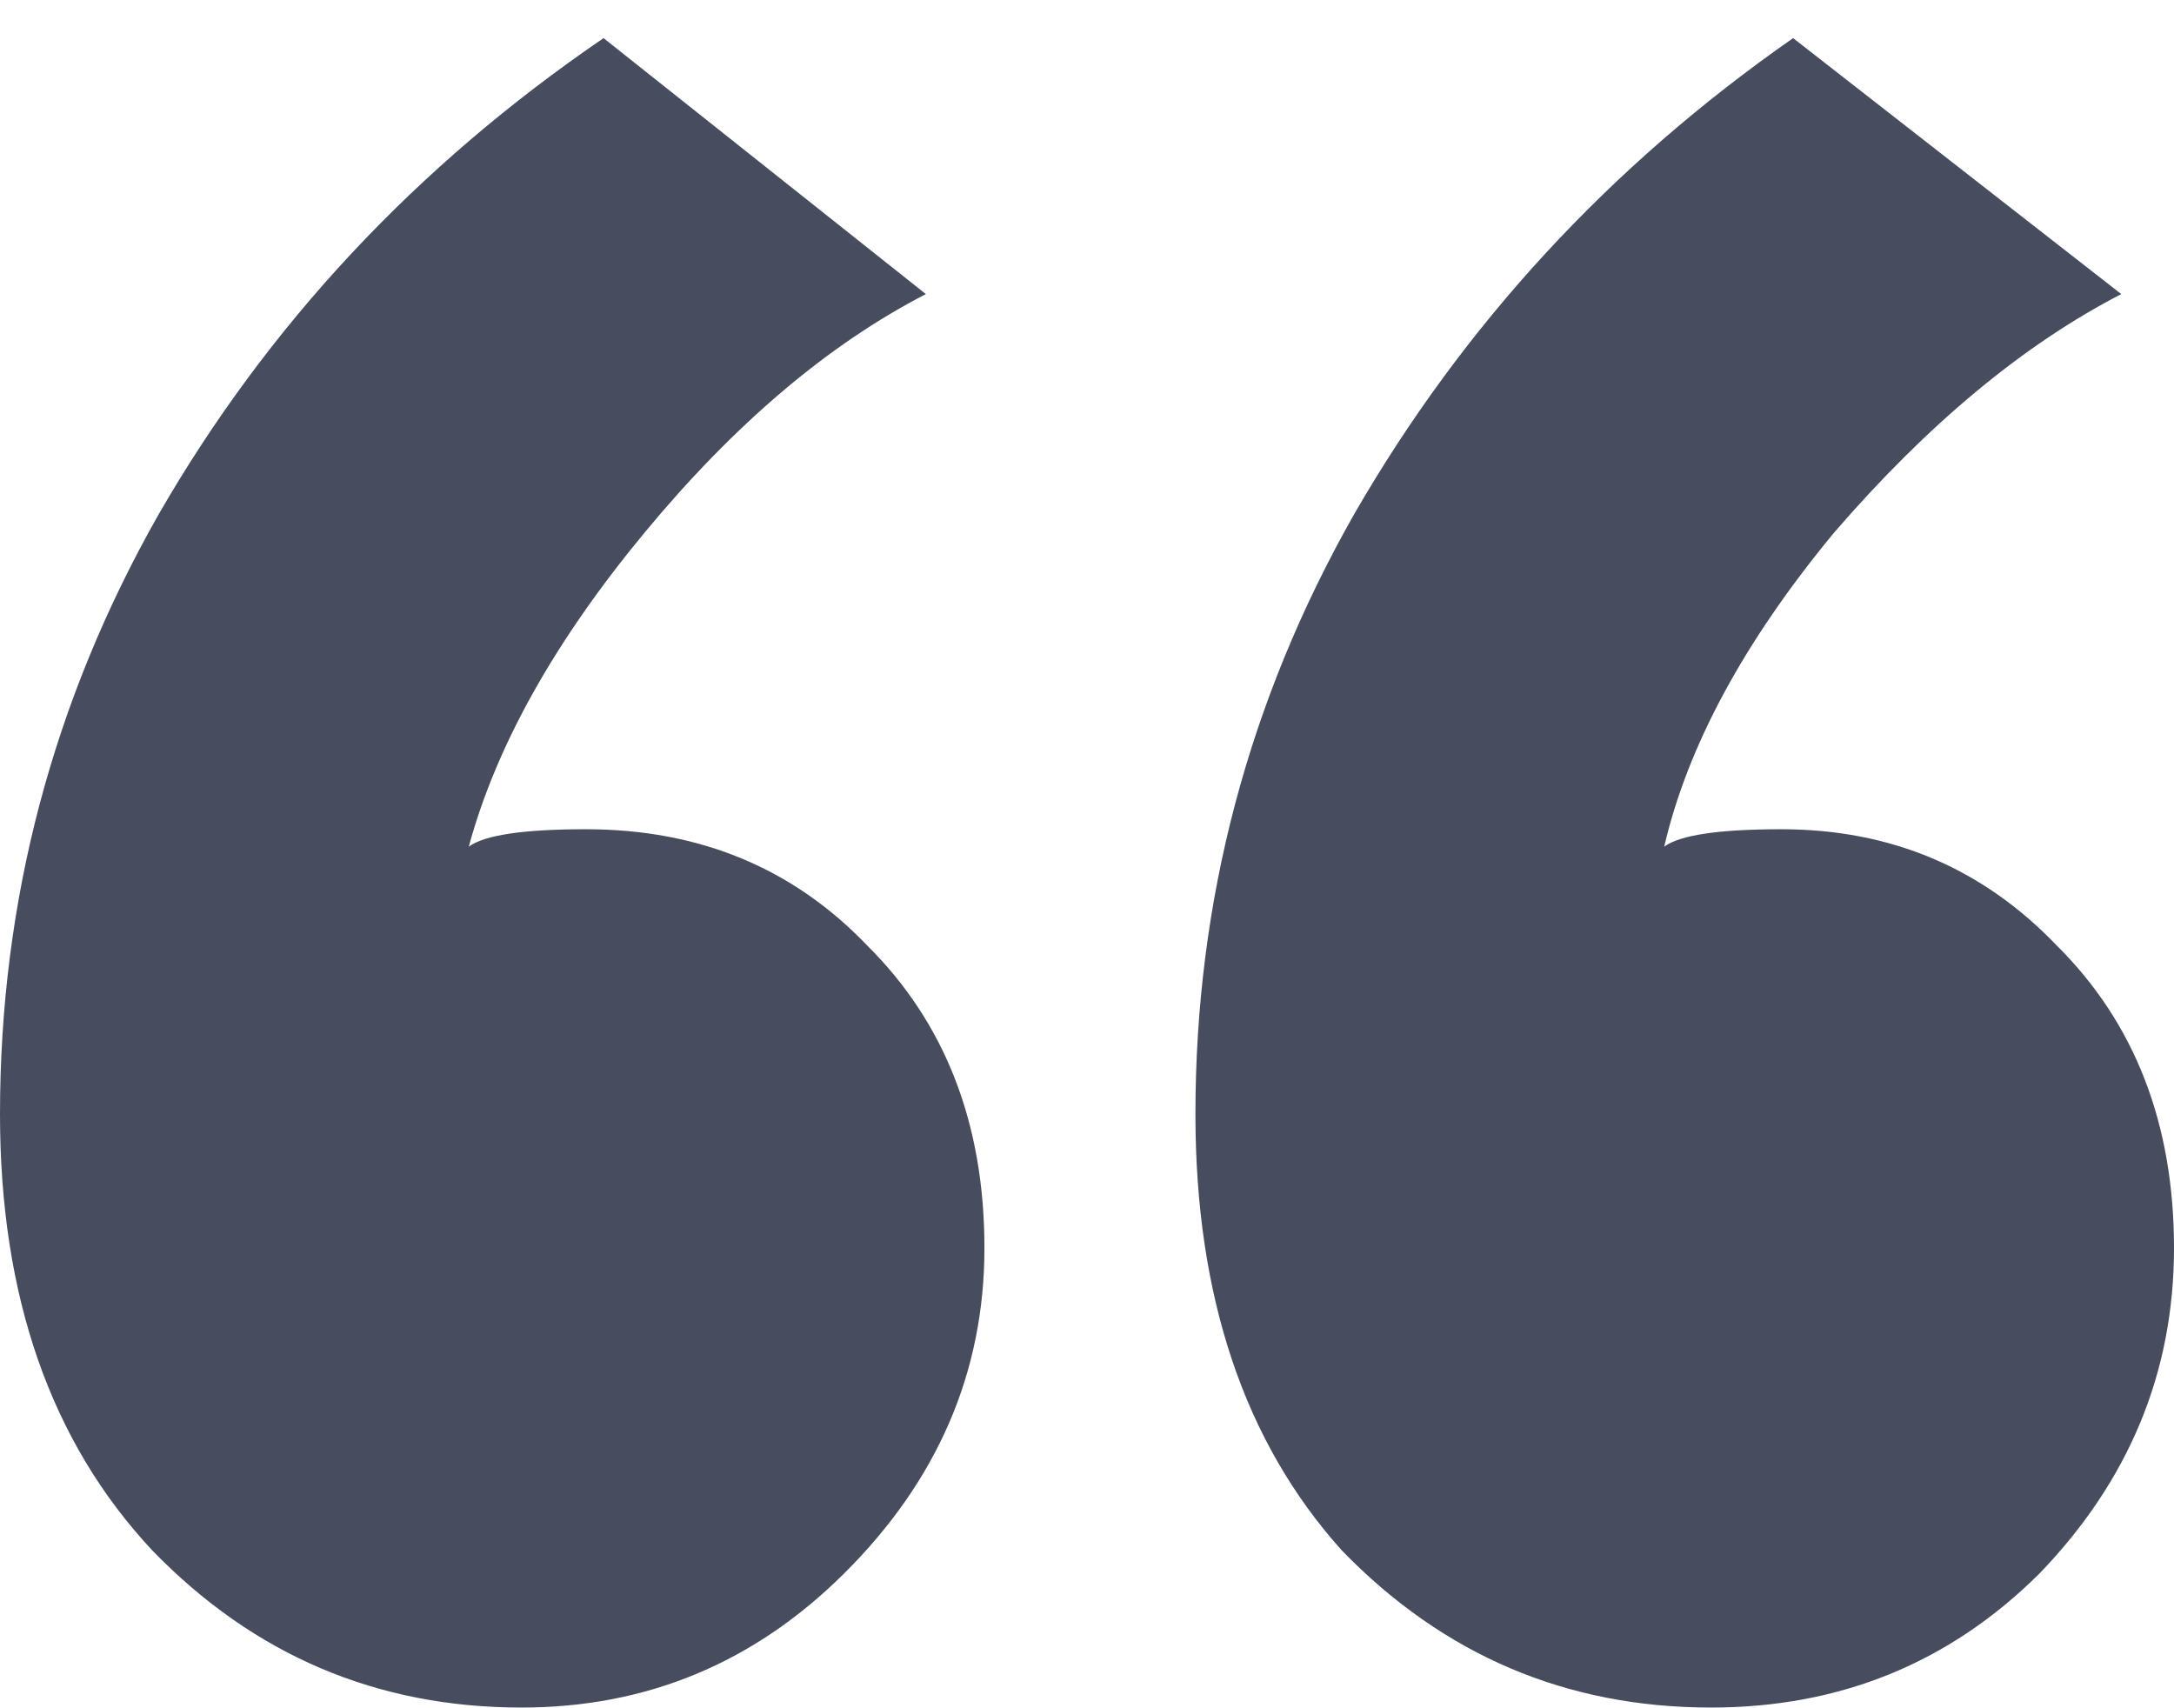 <svg width="56" height="44" viewBox="0 0 56 44" fill="none" xmlns="http://www.w3.org/2000/svg">
<path id="&#226;&#128;&#156;" d="M0 28.7C0 23.207 1.358 18.063 4.075 13.268C6.893 8.374 10.717 4.279 15.547 0.982L23.849 7.575C21.333 8.873 18.918 10.921 16.604 13.718C14.289 16.514 12.78 19.211 12.075 21.808C12.478 21.509 13.484 21.359 15.094 21.359C18.013 21.359 20.428 22.358 22.34 24.355C24.352 26.353 25.358 28.95 25.358 32.146C25.358 35.343 24.151 38.139 21.736 40.536C19.421 42.834 16.654 43.982 13.434 43.982C9.711 43.982 6.541 42.634 3.925 39.937C1.308 37.14 0 33.395 0 28.7ZM30.793 28.7C30.793 23.207 32.151 18.063 34.868 13.268C37.685 8.374 41.459 4.279 46.189 0.982L54.642 7.575C52.126 8.873 49.66 10.921 47.245 13.718C44.931 16.514 43.472 19.211 42.868 21.808C43.27 21.509 44.277 21.359 45.887 21.359C48.704 21.359 51.069 22.358 52.981 24.355C54.994 26.353 56 28.95 56 32.146C56 35.343 54.843 38.139 52.528 40.536C50.214 42.834 47.396 43.982 44.075 43.982C40.352 43.982 37.182 42.634 34.566 39.937C32.05 37.14 30.793 33.395 30.793 28.7Z" fill="#474D5E"/>
</svg>
